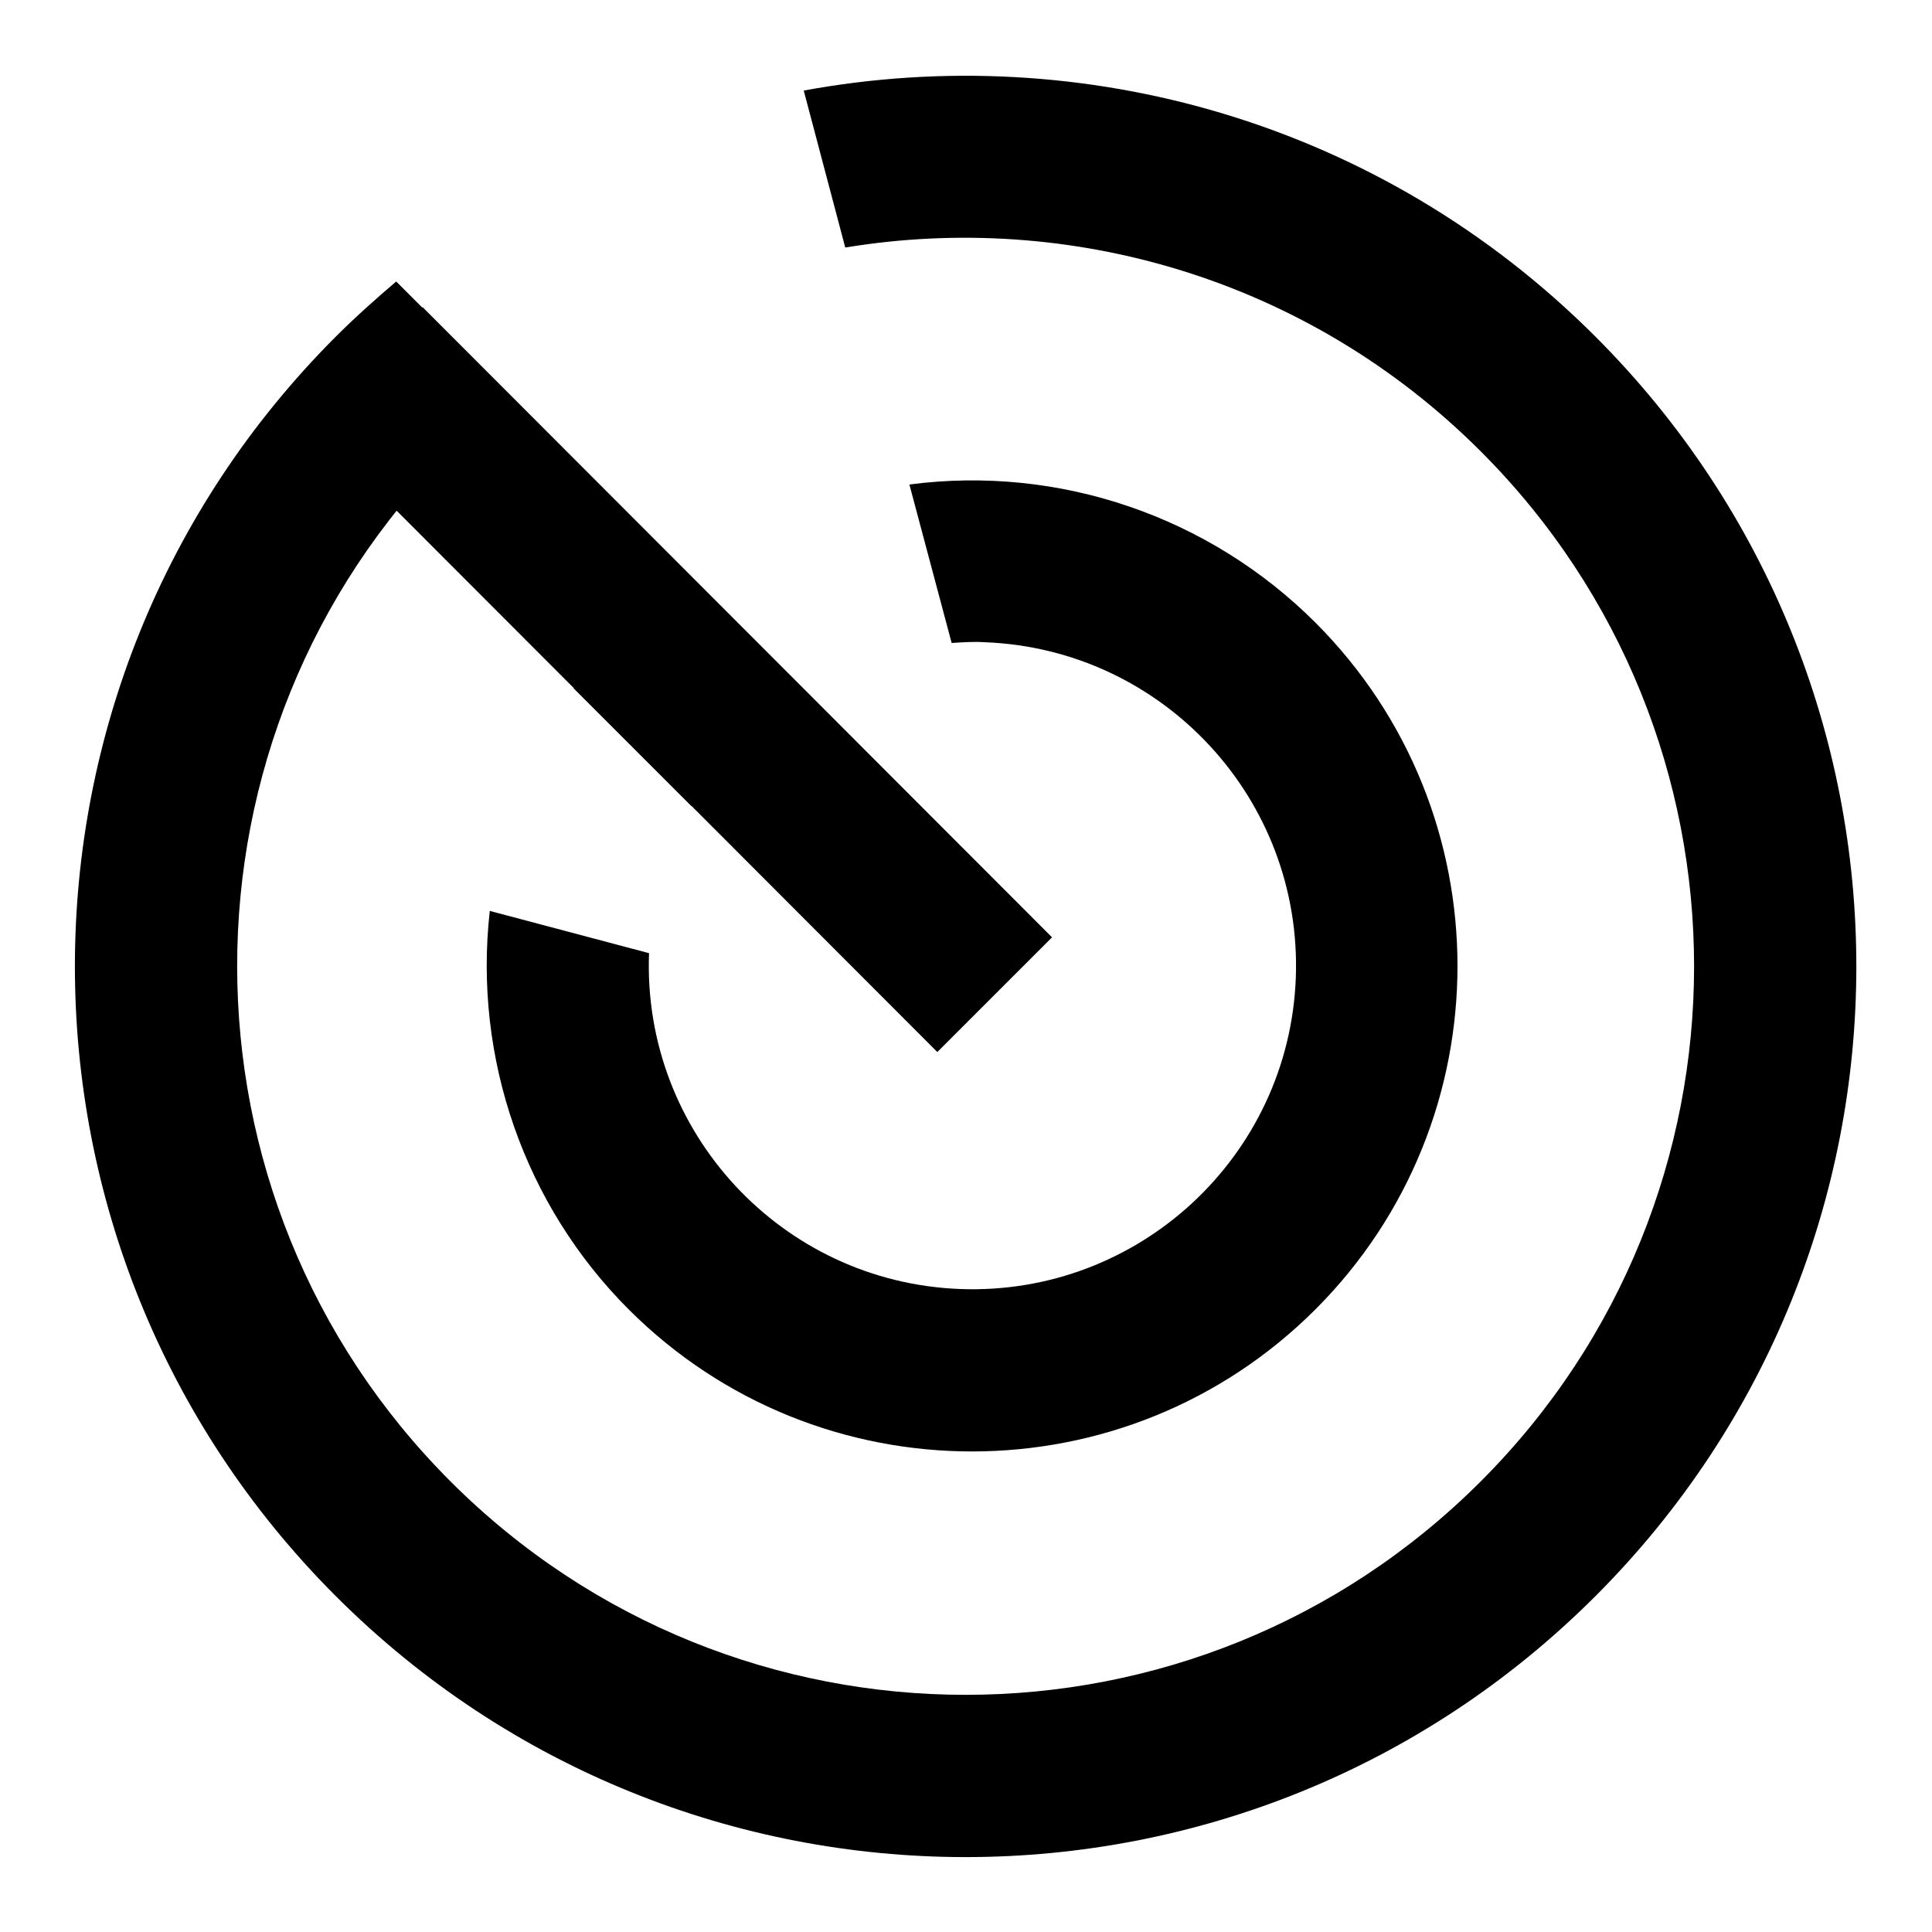<?xml version="1.0" encoding="utf-8"?>
<!-- Svg Vector Icons : http://www.onlinewebfonts.com/icon -->
<!DOCTYPE svg PUBLIC "-//W3C//DTD SVG 1.1//EN" "http://www.w3.org/Graphics/SVG/1.1/DTD/svg11.dtd">
<svg version="1.1" xmlns="http://www.w3.org/2000/svg" xmlns:xlink="http://www.w3.org/1999/xlink" x="0px" y="0px" viewBox="0 0 256 256" enable-background="new 0 0 256 256" xml:space="preserve">
<g> <path fill="#000000" d="M52.5,37.3l15.2,15.2c-2.8,2.2-5.4,4.6-8,7.2C22,97.4,22,158.6,59.7,196.3c37.7,37.7,98.8,37.7,136.5,0 c37.7-37.7,37.7-98.8,0-136.5c-22.9-22.9-54.5-31.9-84.2-27L106.5,12c36.9-6.8,76.4,4.1,104.9,32.6c46.1,46.1,46.1,120.8,0,166.9 c-46.1,46.1-120.8,46.1-166.9,0c-46.1-46.1-46.1-120.8,0-166.9C47.1,42,49.8,39.6,52.5,37.3L52.5,37.3z M139.4,124.2l-15.2,15.2 L40.8,55.9l15.2-15.2L139.4,124.2z M76,91.2c4.1-5.9,9.2-11.1,15-15.3l15.5,15.5c-2.9,1.8-5.6,3.9-8,6.3c-2.7,2.7-5,5.8-6.9,9.1 L76,91.2z M64.9,120.7l21.1,5.6c-0.9,23.7,17.6,43.6,41.2,44.5c23.7,0.9,43.6-17.6,44.5-41.2c0.9-23.7-17.6-43.6-41.2-44.5 c-1.5-0.1-2.9,0-4.4,0.1l-5.6-21c19.8-2.6,39.7,4.2,53.8,18.3c25.1,25.1,25.1,65.9,0,91c-25.1,25.1-65.9,25.1-91,0 C69.5,159.7,62.7,140.2,64.9,120.7L64.9,120.7z"/></g>
</svg>
